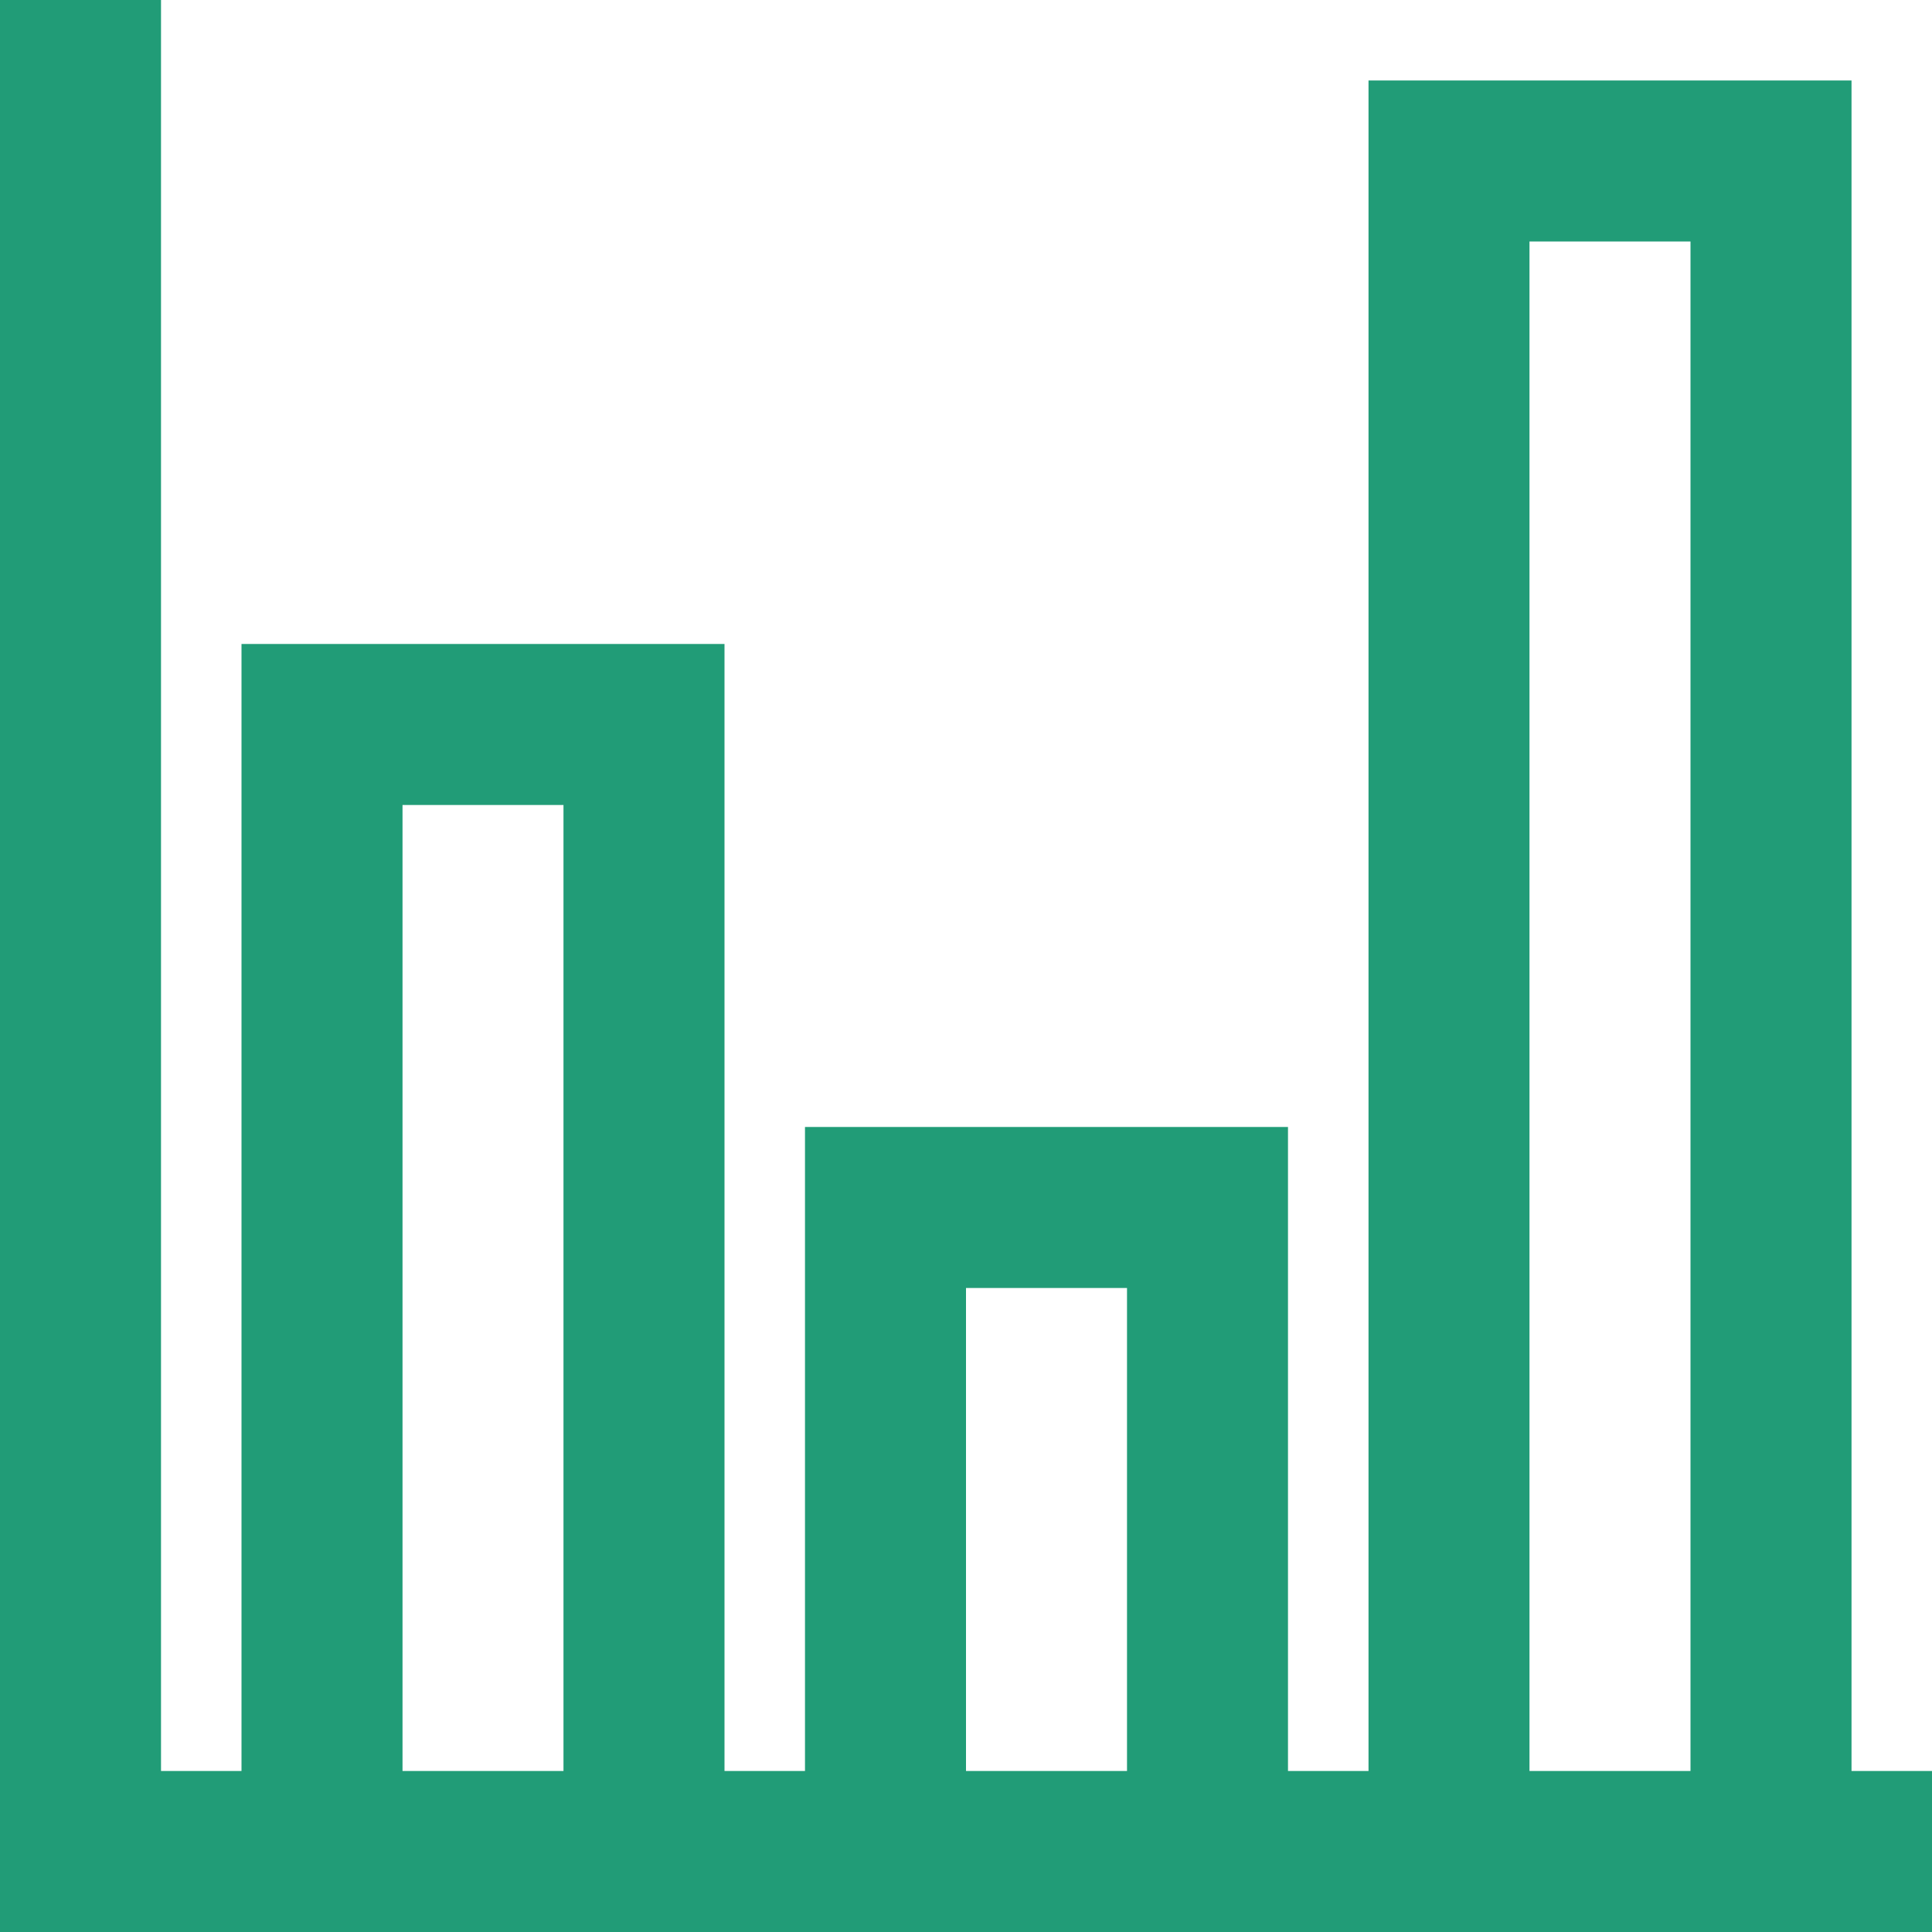 <svg width="50" height="50" viewBox="0 0 50 50" fill="none" xmlns="http://www.w3.org/2000/svg">
<path d="M47.917 47.917H43.75V6.25H39.583V47.917H35.417V2.083H47.917V47.917Z" fill="#219C77"/>
<path d="M33.333 47.916H29.167V33.333H25V47.916H20.833V29.166H33.333V47.916Z" fill="#219C77"/>
<path d="M18.75 47.916H14.583V20.833H10.417V47.916H6.25V16.666H18.75V47.916Z" fill="#219C77"/>
<path d="M50 50H0V0H4.167V45.833H50V50Z" fill="#219C77"/>
</svg>
